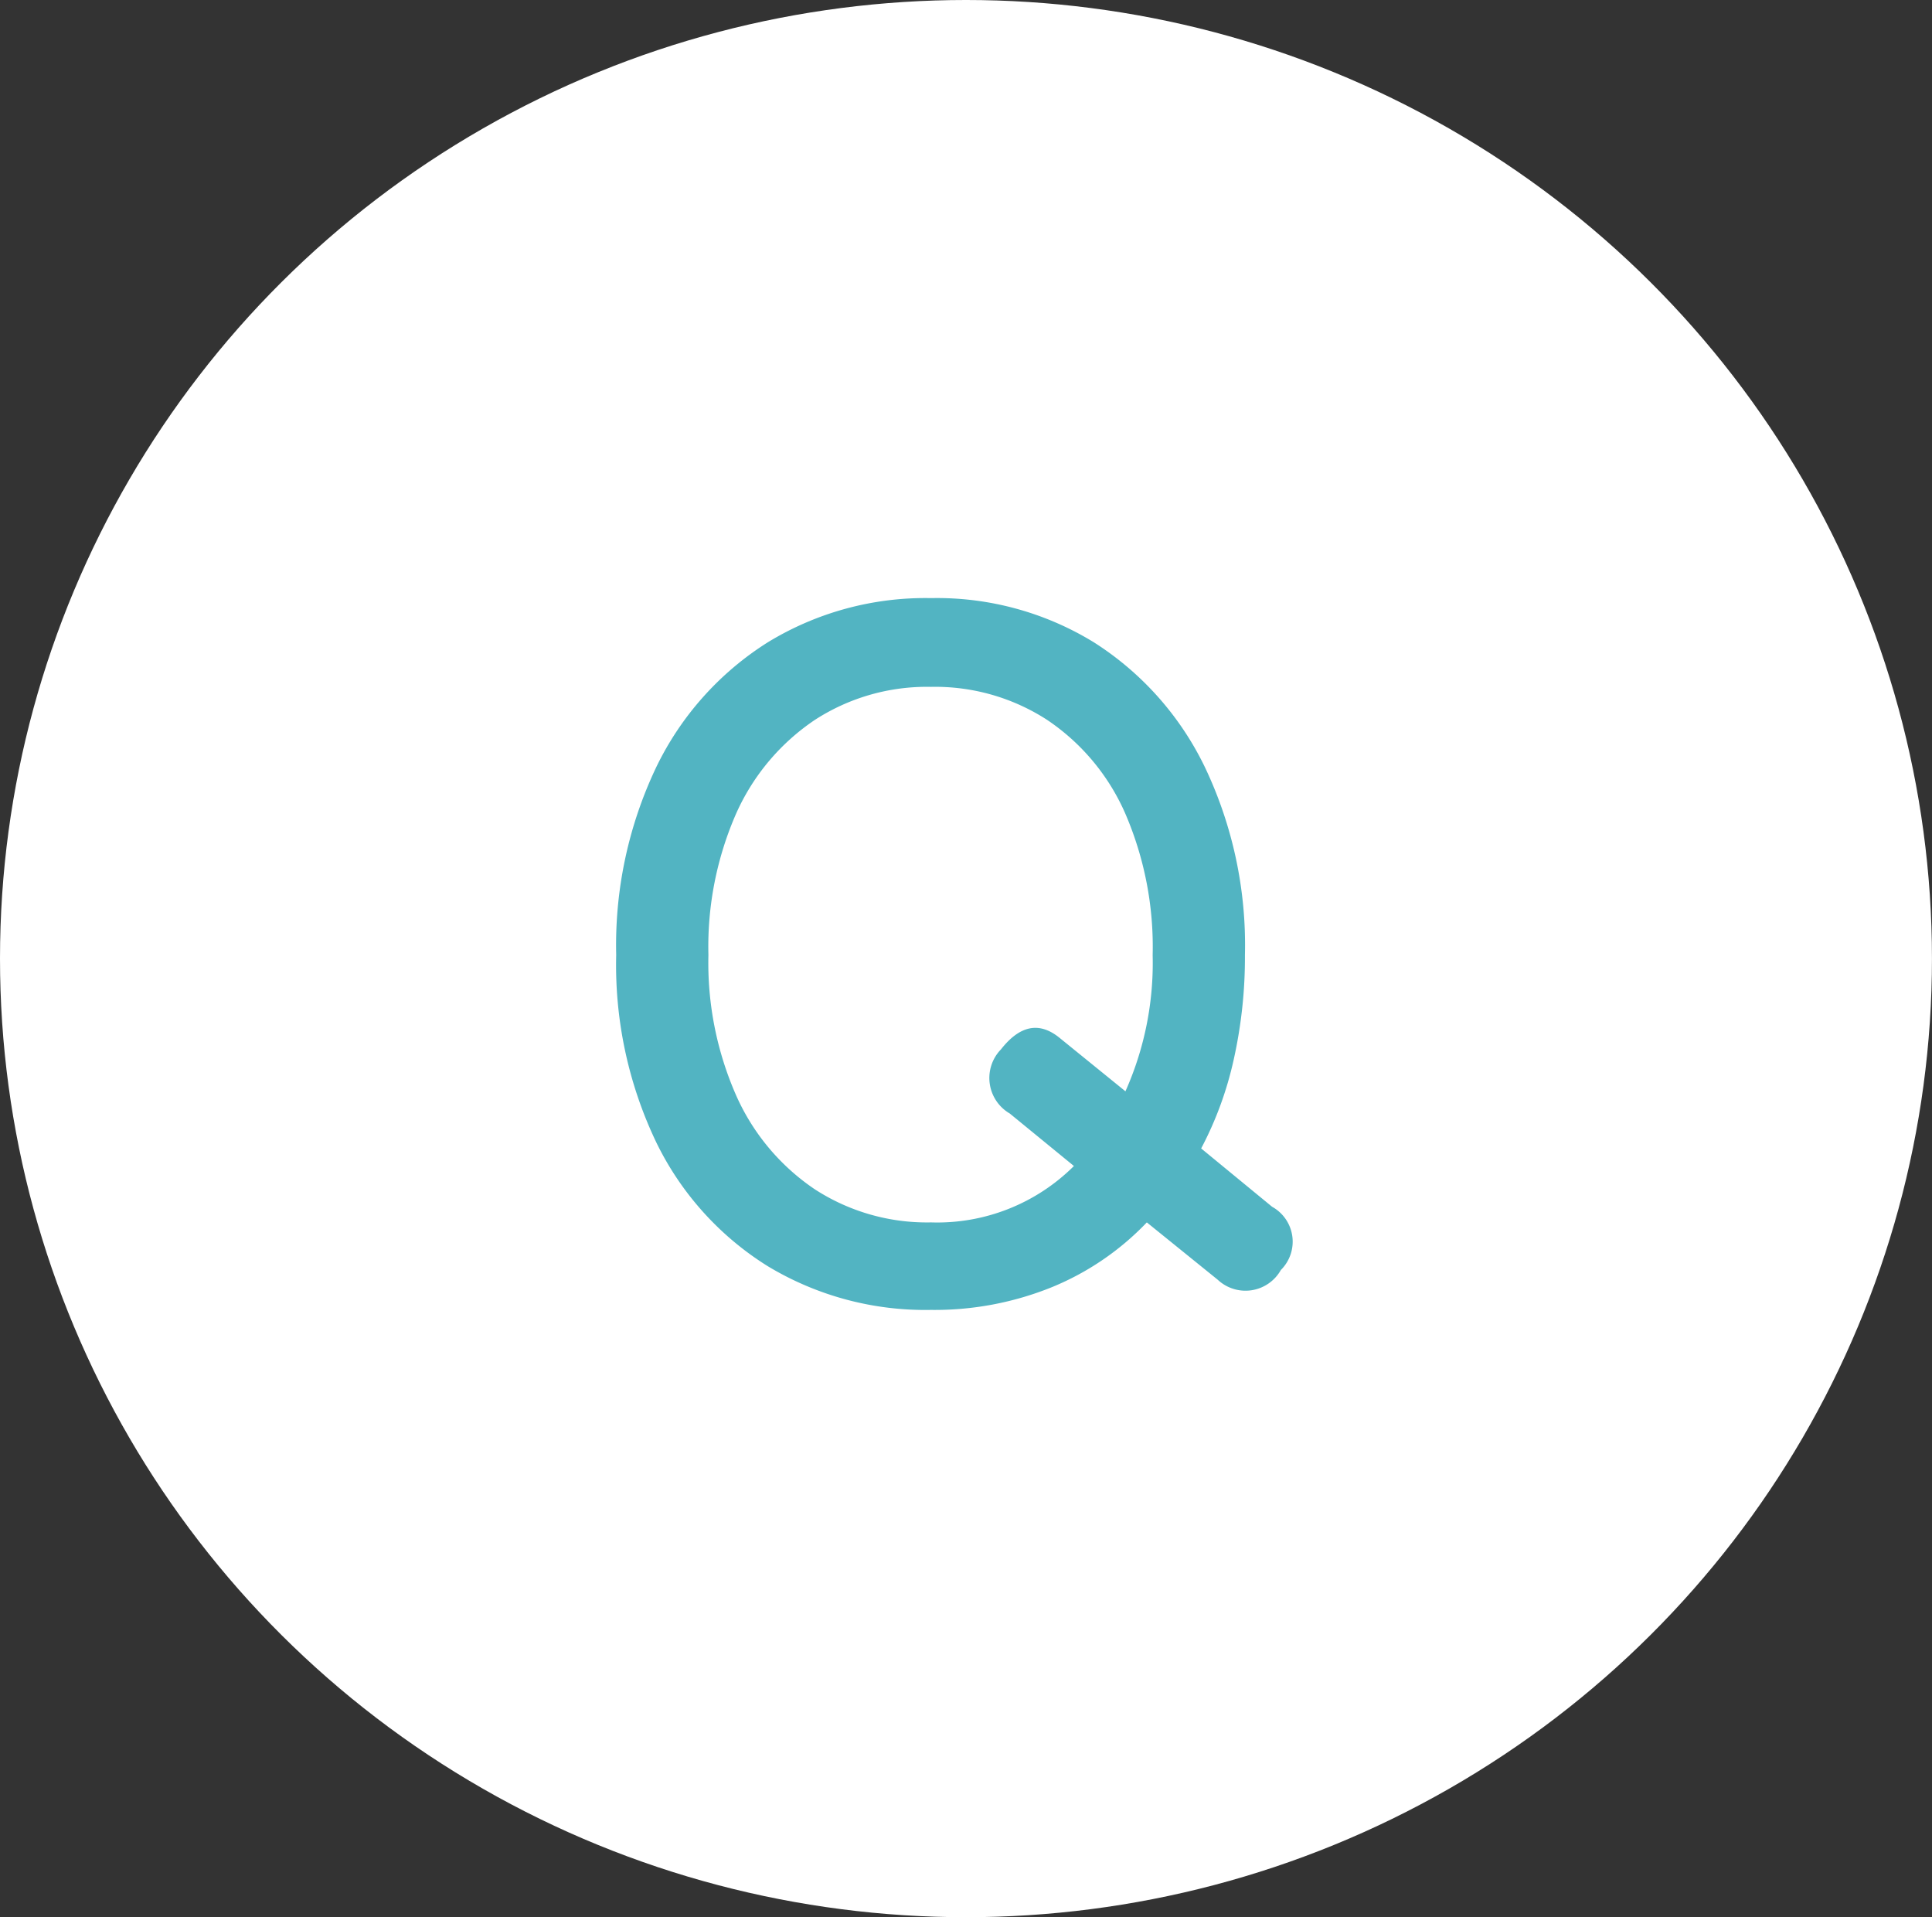 <svg xmlns="http://www.w3.org/2000/svg" width="57.637" height="57.181" viewBox="0 0 57.637 57.181">
  <rect x="0" y="0" width="57.637" height="57.181" fill="#333333" stroke="none"/>
  <g id="ic-q" transform="translate(-281.235 -8082.415)">
    <ellipse id="楕円形_103" data-name="楕円形 103" cx="28.818" cy="28.591" rx="28.818" ry="28.591" transform="translate(281.235 8082.415)" fill="#fff"/>
    <path id="パス_410" data-name="パス 410" d="M10.585.435A9.094,9.094,0,0,1,5.713-.87,8.973,8.973,0,0,1,2.393-4.553a12.248,12.248,0,0,1-1.2-5.6,12.339,12.339,0,0,1,1.2-5.611,9.054,9.054,0,0,1,3.321-3.712,9.018,9.018,0,0,1,4.872-1.319,8.944,8.944,0,0,1,4.858,1.319,9.09,9.09,0,0,1,3.306,3.712,12.339,12.339,0,0,1,1.2,5.611,14.013,14.013,0,0,1-.334,3.118,10.528,10.528,0,0,1-.972,2.654l2.117,1.74a1.189,1.189,0,0,1,.261,1.885,1.211,1.211,0,0,1-1.885.29L17.023-2.175A8.219,8.219,0,0,1,14.2-.247,9.312,9.312,0,0,1,10.585.435Zm0-2.61a5.777,5.777,0,0,0,4.263-1.682L12.934-5.423a1.225,1.225,0,0,1-.261-1.914q.841-1.073,1.74-.348l1.972,1.6a9.39,9.39,0,0,0,.812-4.06,10.033,10.033,0,0,0-.827-4.248,6.5,6.5,0,0,0-2.32-2.769,6.145,6.145,0,0,0-3.466-.986,6.145,6.145,0,0,0-3.465.986A6.6,6.6,0,0,0,4.785-14.4a9.884,9.884,0,0,0-.841,4.248,9.809,9.809,0,0,0,.841,4.22A6.6,6.6,0,0,0,7.12-3.161,6.145,6.145,0,0,0,10.585-2.175Z" transform="translate(298.425 8121.049)" fill="#52b4c2"/>
  </g>
</svg>
